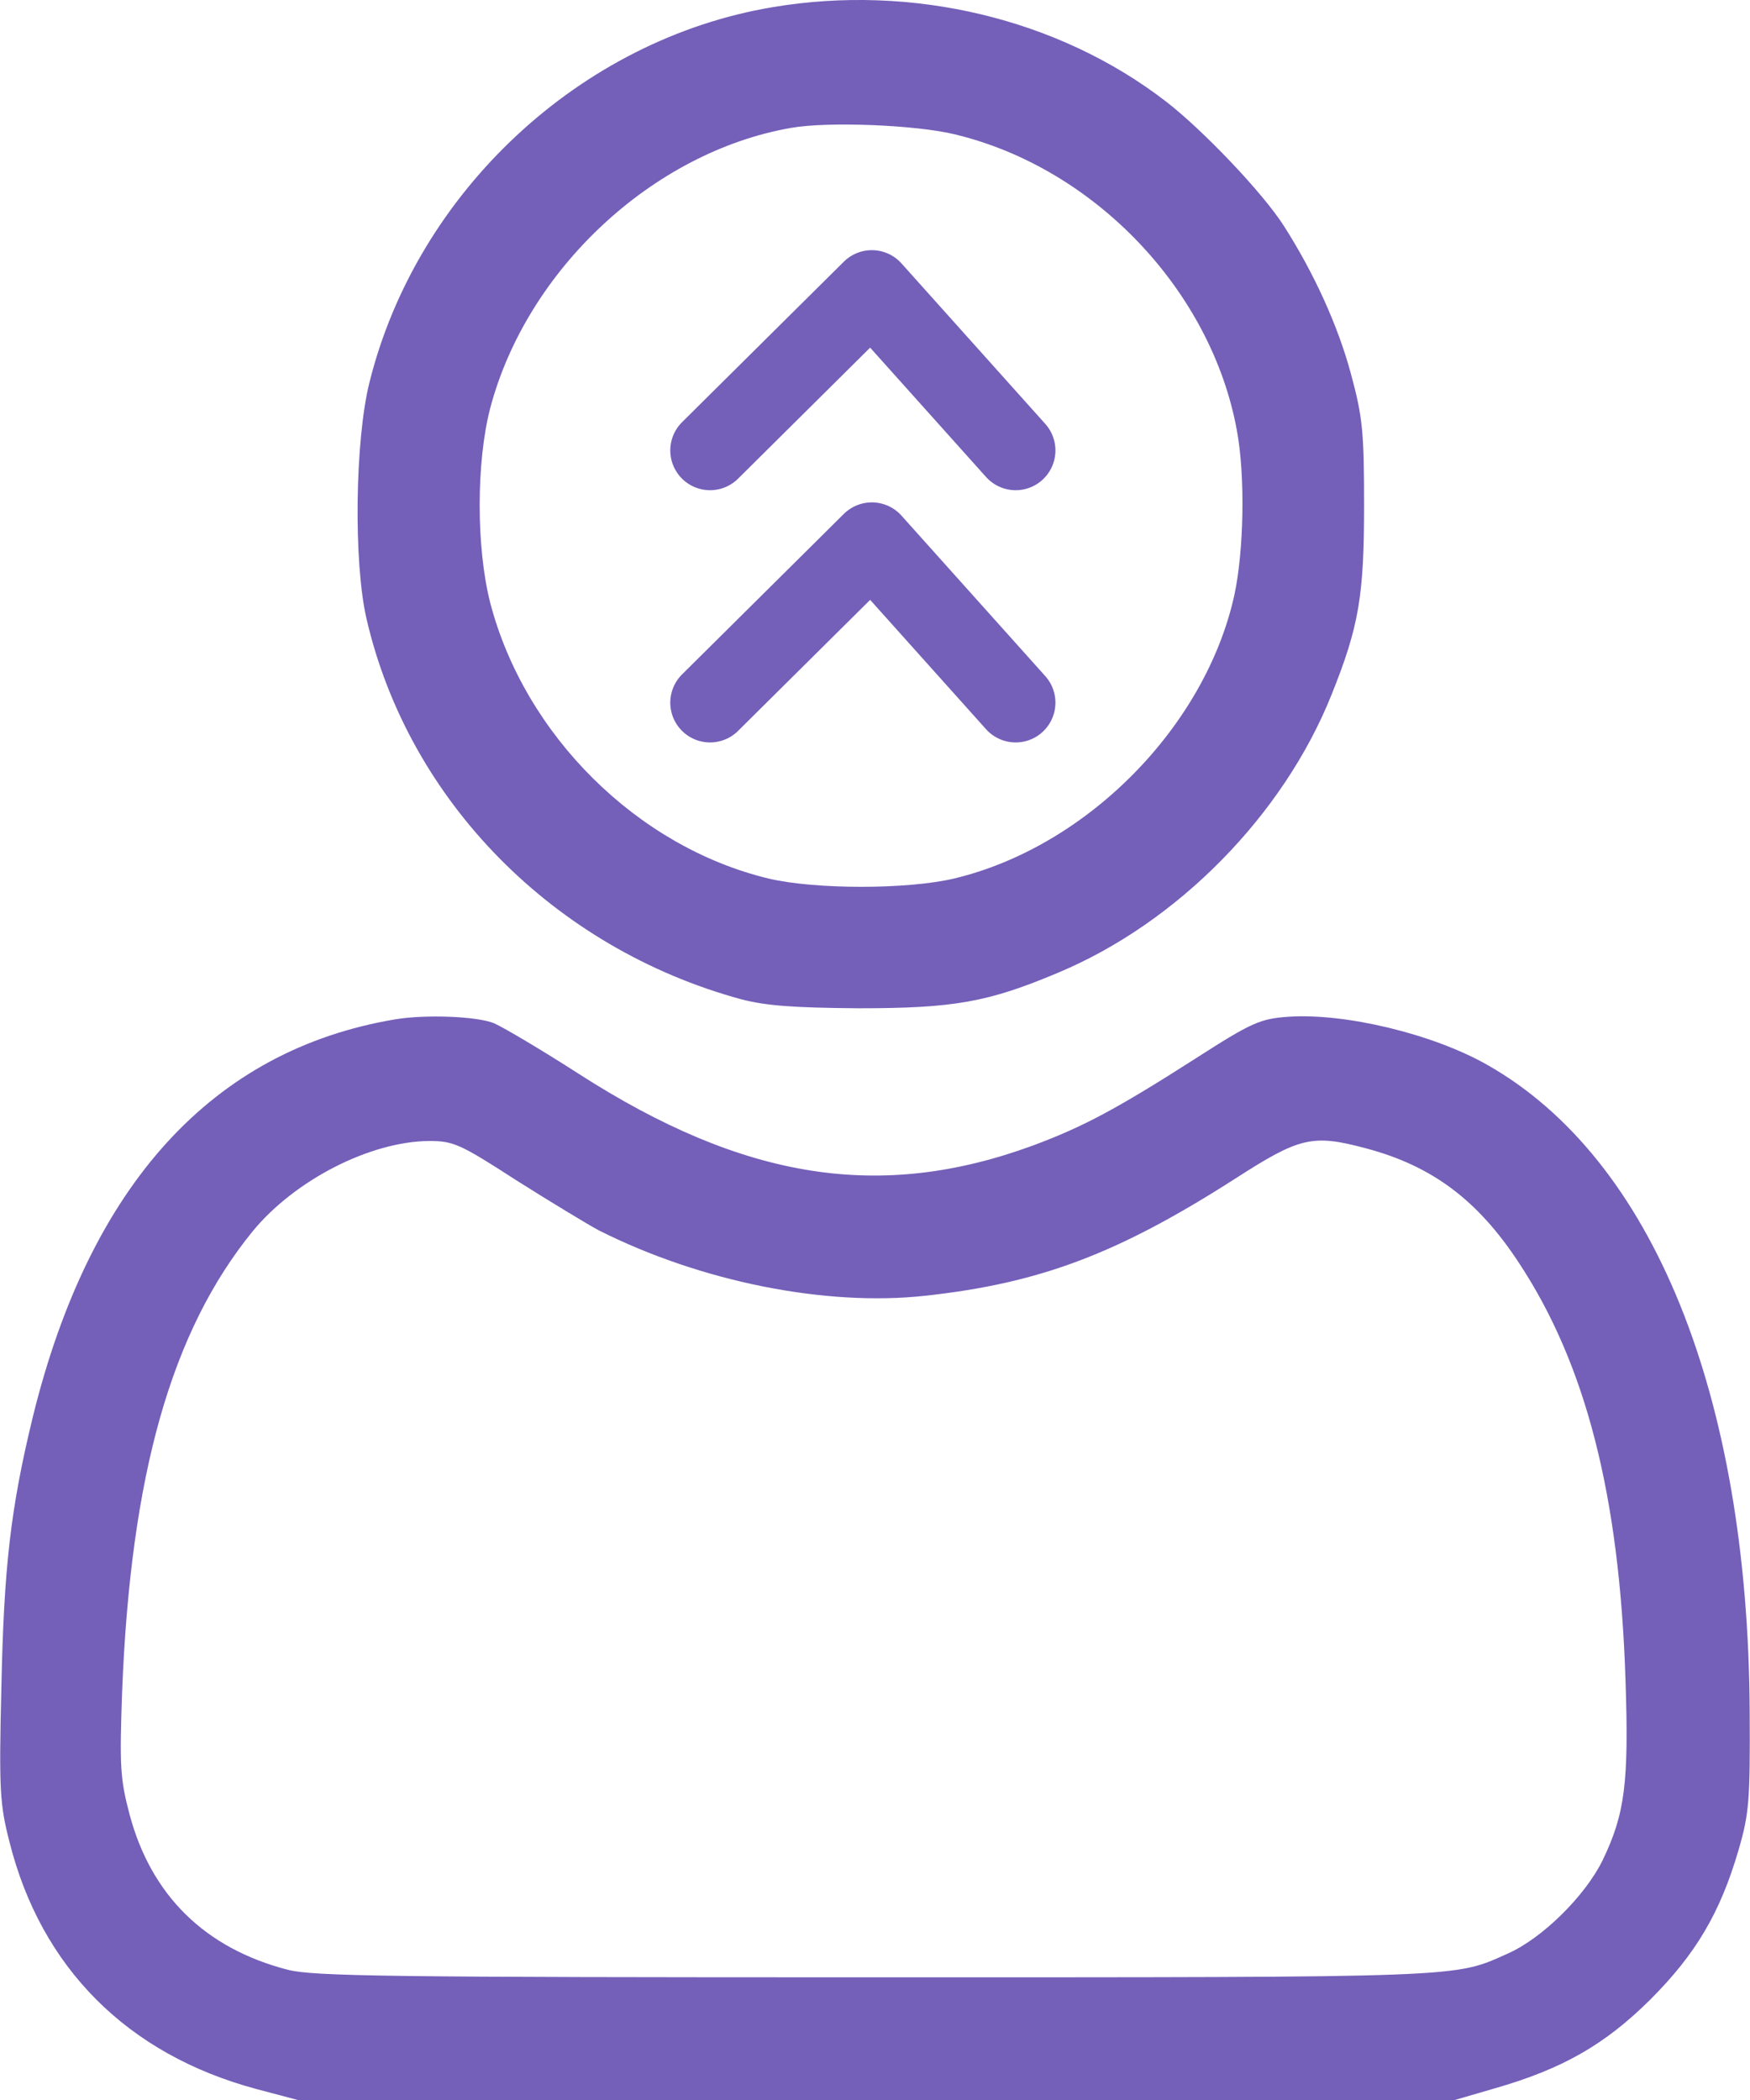 <svg width="110" height="132" viewBox="0 0 110 132" fill="none" xmlns="http://www.w3.org/2000/svg">
<path d="M48.565 0.451C36.509 2.465 26.215 12.035 23.225 24.028C22.312 27.68 22.217 35.329 23.036 38.886C25.68 50.345 34.809 59.599 46.582 62.81C48.156 63.22 49.887 63.346 53.979 63.377C59.96 63.377 62.101 62.999 66.508 61.142C74.031 57.994 80.673 51.226 83.695 43.671C85.427 39.359 85.742 37.438 85.742 31.741C85.742 27.145 85.647 26.201 84.923 23.525C84.105 20.471 82.594 17.166 80.705 14.207C79.383 12.129 75.605 8.163 73.276 6.369C66.54 1.175 57.348 -1.029 48.565 0.451ZM60.023 8.446C68.806 10.556 76.141 18.268 77.746 27.05C78.281 29.915 78.187 34.637 77.588 37.407C75.763 45.686 68.302 53.241 59.96 55.224C57.033 55.916 51.241 55.916 48.313 55.224C40.066 53.241 32.983 46.221 30.811 37.879C29.93 34.416 29.93 29.065 30.811 25.665C33.109 16.946 41.042 9.548 49.73 8.037C52.059 7.628 57.568 7.848 60.023 8.446Z" fill="#745FB9"/>
<path d="M44.632 44.167L54.801 34.078L63.841 44.167" stroke="#745FB9" stroke-width="5" stroke-linecap="round" stroke-linejoin="round"/>
<path d="M44.632 28.313L54.801 18.224L63.841 28.313" stroke="#745FB9" stroke-width="5" stroke-linecap="round" stroke-linejoin="round"/>
<path d="M24.861 64.07C13.371 65.99 5.659 74.458 2.071 89.032C0.654 94.856 0.245 98.539 0.087 106.062C-0.07 112.516 -0.007 113.428 0.591 115.758C2.574 123.691 8.02 129.136 16.11 131.308L18.723 132.001H55.081H91.439L93.926 131.277C98.207 130.049 100.851 128.538 103.716 125.705C106.58 122.841 108.123 120.259 109.287 116.262C109.948 113.995 110.011 113.114 109.98 107.605C109.886 87.647 103.873 72.821 93.485 66.934C90.054 64.983 84.514 63.66 80.957 63.912C79.225 64.038 78.69 64.258 75.164 66.525C70.096 69.767 68.05 70.838 64.934 72.002C55.333 75.528 46.77 74.174 36.382 67.501C34.084 66.021 31.692 64.605 31.062 64.322C29.992 63.881 26.781 63.755 24.861 64.07ZM32.479 74.206C34.62 75.559 36.918 76.945 37.61 77.322C44.032 80.565 51.901 82.138 58.166 81.446C65.374 80.659 70.285 78.802 77.651 74.08C81.712 71.467 82.499 71.278 85.899 72.191C90.022 73.293 92.887 75.433 95.468 79.368C99.686 85.759 101.795 94.006 102.173 105.559C102.394 112.043 102.142 114.027 100.725 116.954C99.623 119.189 96.916 121.865 94.744 122.809C91.376 124.32 92.289 124.289 55.081 124.289C24.452 124.289 19.73 124.226 18.093 123.816C12.868 122.463 9.5 119.126 8.146 114.058C7.548 111.792 7.516 111.005 7.674 106.377C8.209 92.715 10.759 83.681 15.89 77.385C18.534 74.174 23.256 71.751 26.97 71.719C28.513 71.719 28.922 71.908 32.479 74.206Z" fill="#745FB9"/>
</svg>
